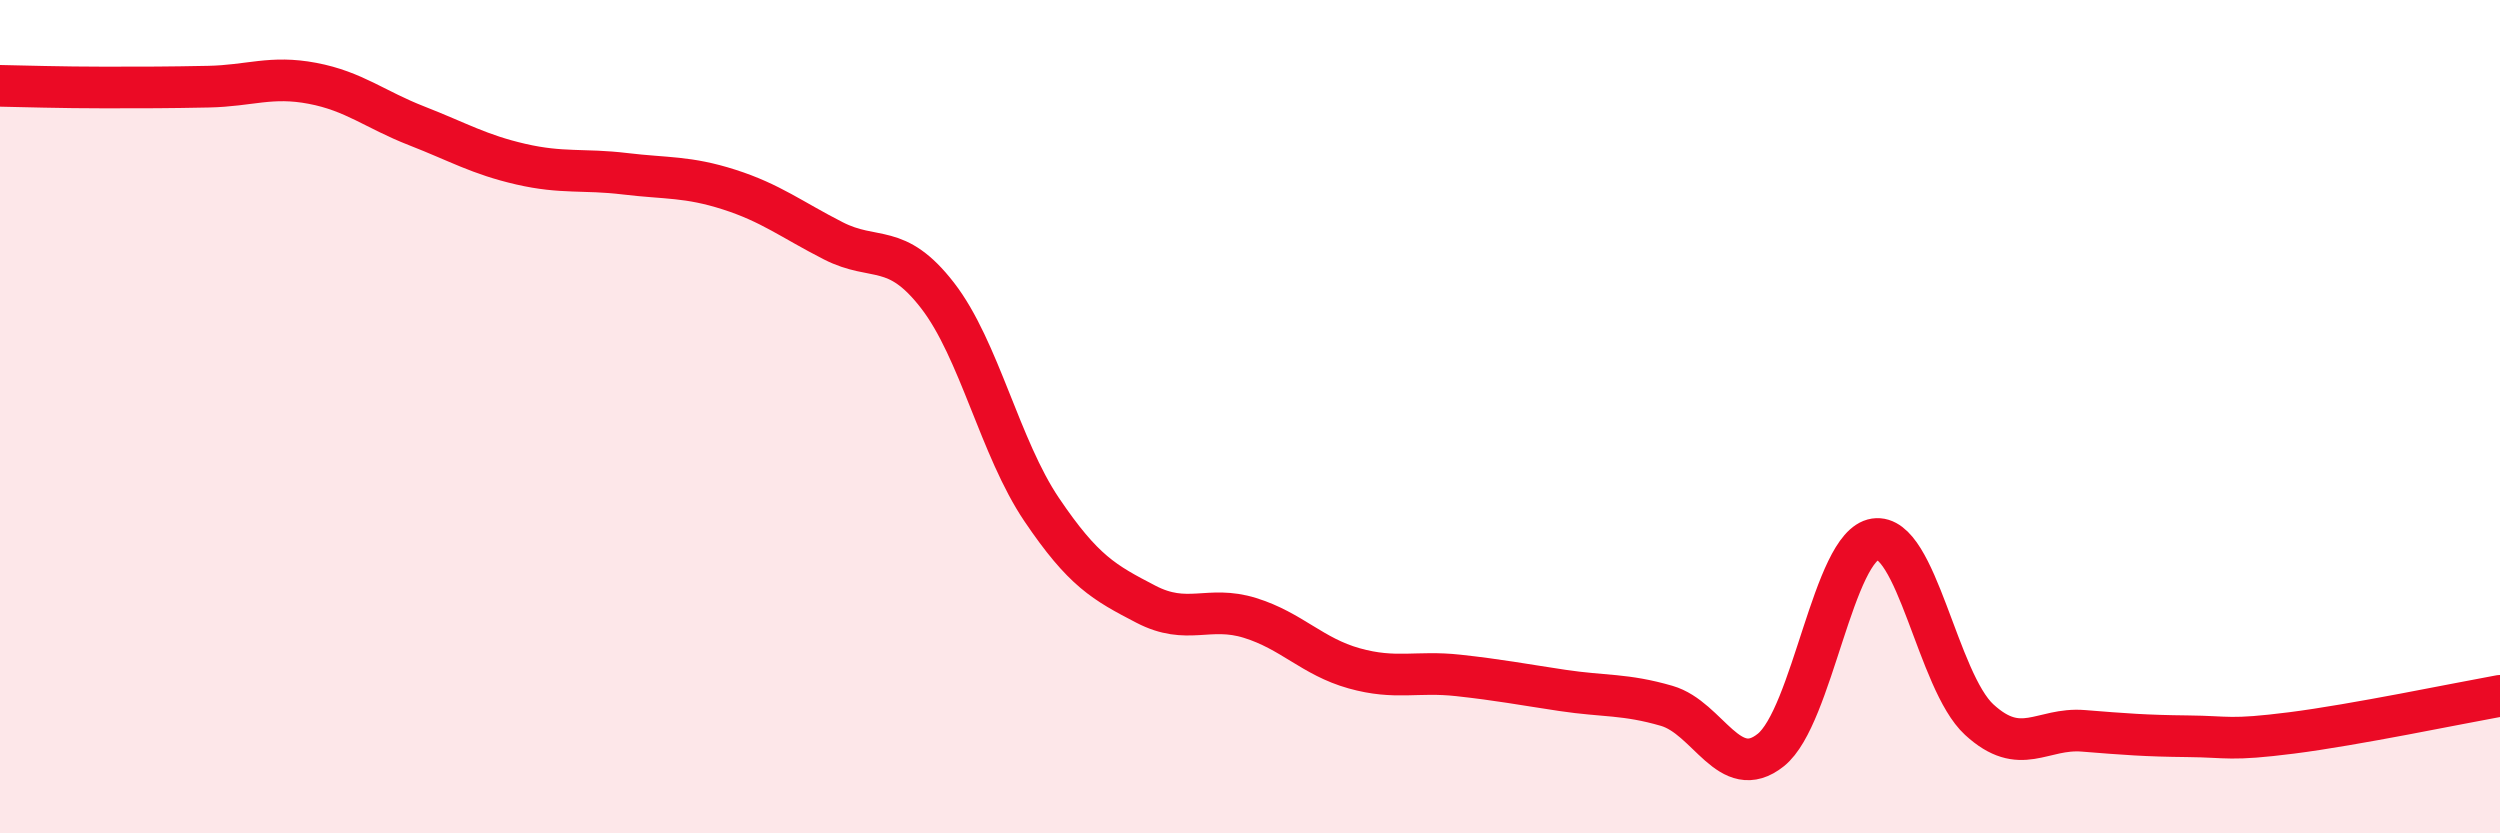 
    <svg width="60" height="20" viewBox="0 0 60 20" xmlns="http://www.w3.org/2000/svg">
      <path
        d="M 0,2.06 C 0.5,2.07 1.5,2.1 2.5,2.1 C 3.5,2.1 4,2.1 5,2.08 C 6,2.06 6.5,1.81 7.5,2 C 8.5,2.19 9,2.63 10,3.02 C 11,3.41 11.5,3.71 12.5,3.94 C 13.5,4.17 14,4.05 15,4.17 C 16,4.29 16.5,4.23 17.5,4.55 C 18.5,4.87 19,5.27 20,5.78 C 21,6.29 21.5,5.8 22.5,7.09 C 23.5,8.38 24,10.75 25,12.23 C 26,13.71 26.5,13.98 27.5,14.5 C 28.5,15.02 29,14.52 30,14.83 C 31,15.14 31.5,15.76 32.5,16.04 C 33.5,16.32 34,16.1 35,16.21 C 36,16.32 36.5,16.42 37.5,16.57 C 38.5,16.72 39,16.65 40,16.94 C 41,17.23 41.5,18.8 42.5,18 C 43.5,17.2 44,13.09 45,12.94 C 46,12.79 46.5,16.35 47.5,17.27 C 48.5,18.19 49,17.46 50,17.54 C 51,17.62 51.5,17.66 52.5,17.67 C 53.5,17.68 53.5,17.78 55,17.59 C 56.5,17.4 59,16.88 60,16.7L60 20L0 20Z"
        fill="#EB0A25"
        opacity="0.1"
        stroke-linecap="round"
        stroke-linejoin="round"
      />
      <path
        d="M 0,2.06 C 0.5,2.07 1.5,2.1 2.5,2.1 C 3.5,2.1 4,2.1 5,2.08 C 6,2.06 6.5,1.81 7.5,2 C 8.5,2.19 9,2.63 10,3.02 C 11,3.41 11.5,3.71 12.5,3.94 C 13.5,4.17 14,4.05 15,4.17 C 16,4.29 16.5,4.23 17.5,4.55 C 18.5,4.87 19,5.27 20,5.78 C 21,6.29 21.5,5.8 22.5,7.09 C 23.5,8.38 24,10.75 25,12.23 C 26,13.71 26.5,13.98 27.5,14.5 C 28.5,15.02 29,14.52 30,14.83 C 31,15.14 31.5,15.76 32.5,16.04 C 33.5,16.32 34,16.1 35,16.21 C 36,16.32 36.5,16.42 37.5,16.57 C 38.5,16.72 39,16.65 40,16.94 C 41,17.23 41.5,18.8 42.5,18 C 43.5,17.2 44,13.09 45,12.94 C 46,12.79 46.5,16.35 47.5,17.27 C 48.5,18.19 49,17.46 50,17.54 C 51,17.62 51.5,17.66 52.5,17.67 C 53.5,17.68 53.5,17.78 55,17.59 C 56.5,17.4 59,16.88 60,16.7"
        stroke="#EB0A25"
        stroke-width="1"
        fill="none"
        stroke-linecap="round"
        stroke-linejoin="round"
      />
    </svg>
  